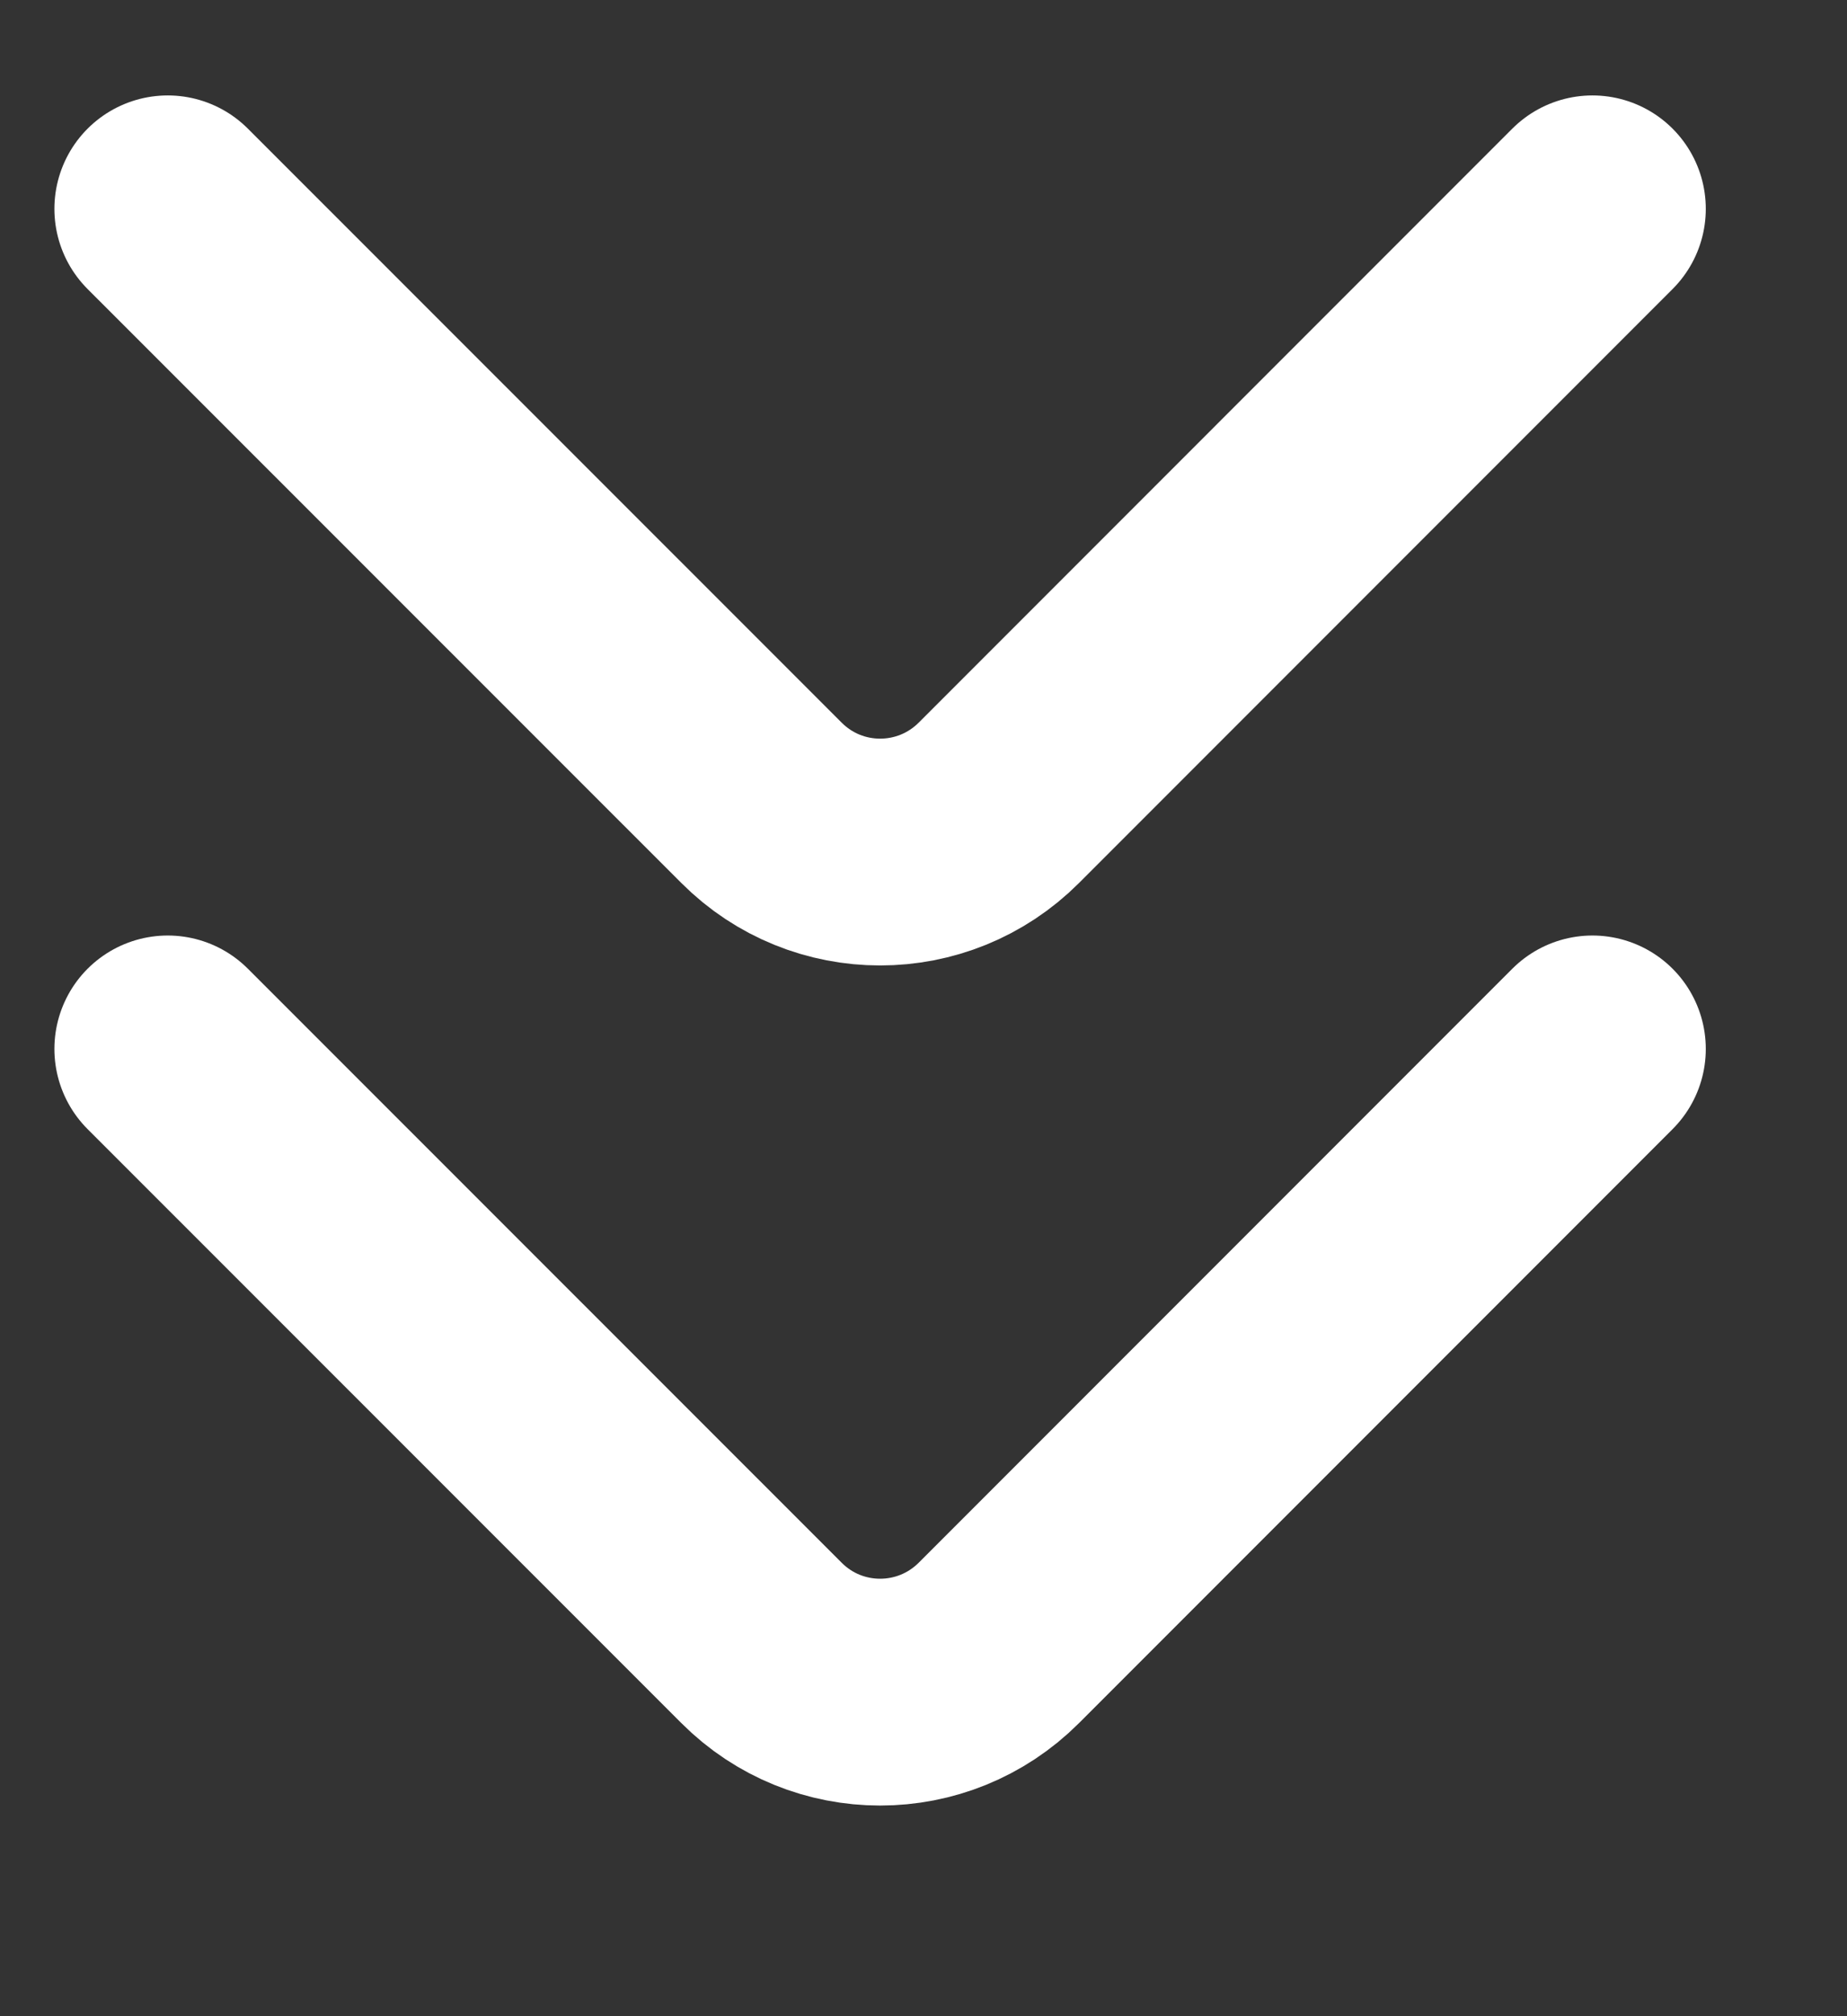 <svg viewBox="0 0 11 12" fill="none" xmlns="http://www.w3.org/2000/svg">
    <rect x="0" y="0" width="11" height="12" fill="#333333" stroke="none"/>
    <path d="M9.484 1.243L5.949 4.778C5.558 5.169 4.925 5.169 4.535 4.778L0.999 1.243" stroke="white" stroke-width="1.35" stroke-linecap="round"/>
    <path d="M9.484 6.243L5.949 9.778C5.558 10.169 4.925 10.169 4.535 9.778L0.999 6.243" stroke="white" stroke-width="1.35" stroke-linecap="round"/>
</svg>
